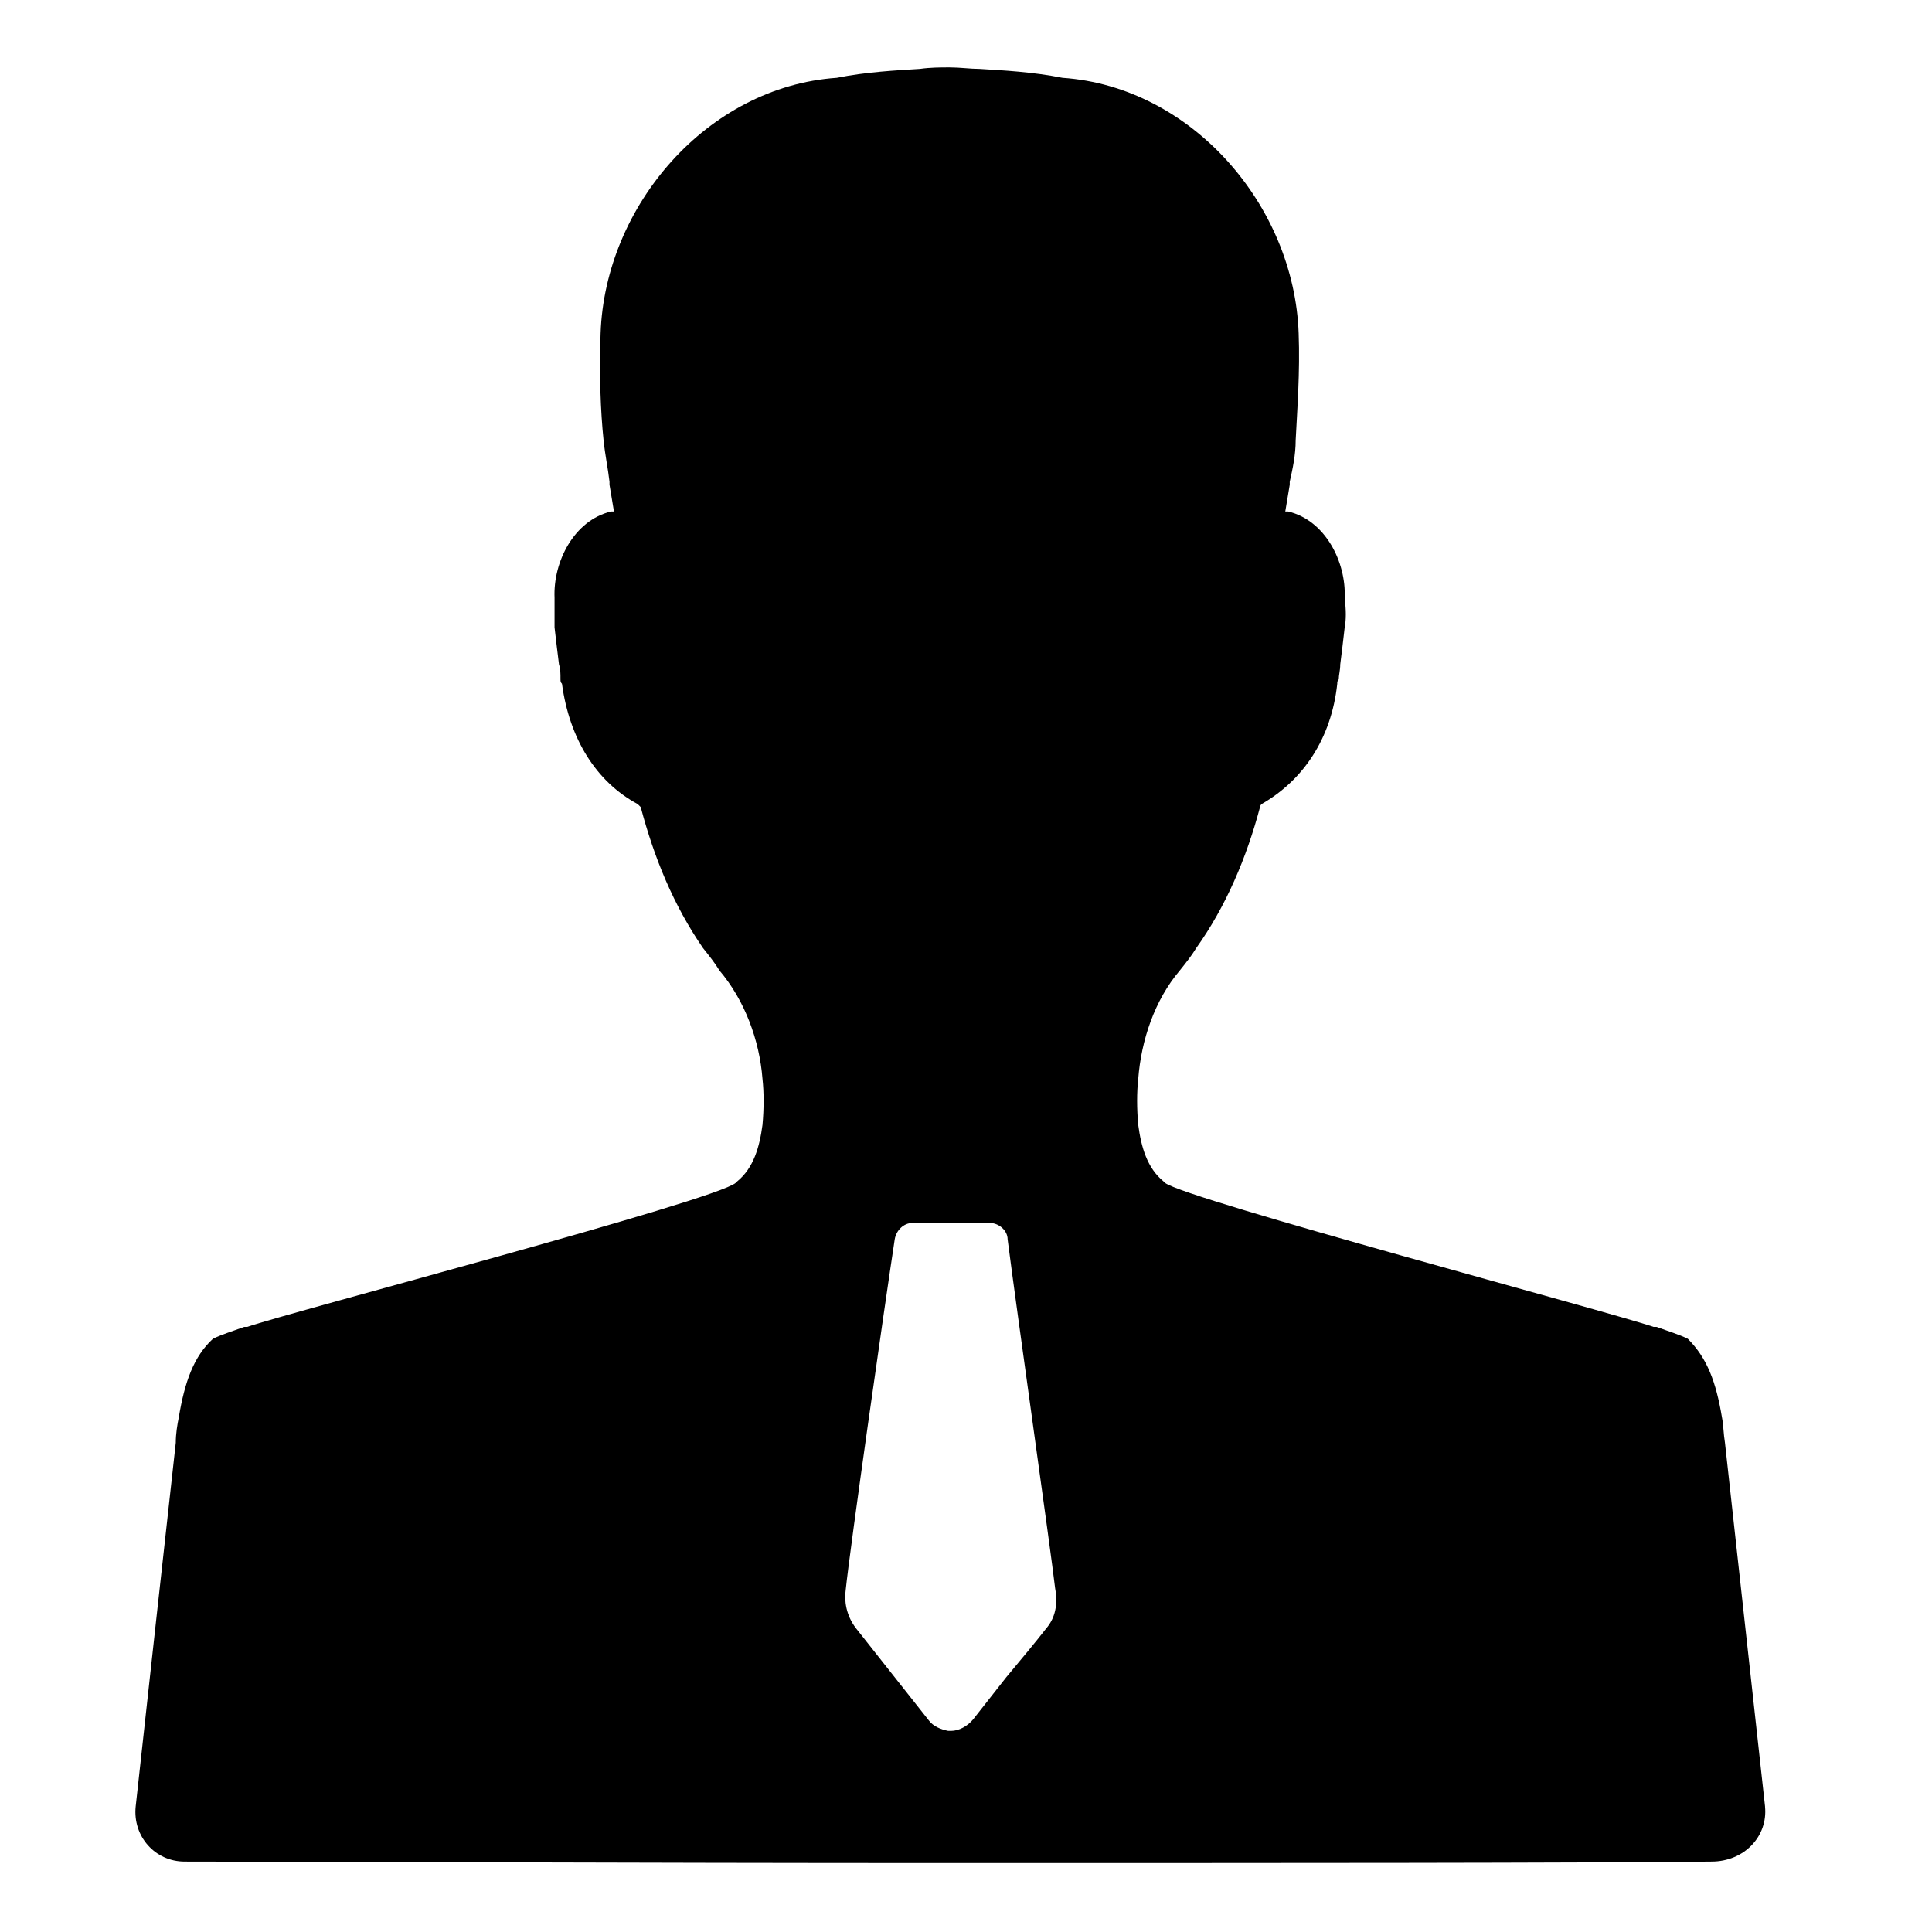 <?xml version="1.0" encoding="UTF-8"?>
<!-- Uploaded to: SVG Repo, www.svgrepo.com, Generator: SVG Repo Mixer Tools -->
<svg fill="#000000" width="800px" height="800px" version="1.1" viewBox="144 144 512 512" xmlns="http://www.w3.org/2000/svg">
 <path d="m611.76 622.78c-3.543-32.273-7.086-64.156-10.629-96.434-0.395-2.363-0.395-4.723-0.789-6.691-1.574-9.445-3.938-15.742-9.055-20.859-2.363-1.18-5.117-1.969-8.266-3.148h-0.395-0.395c-11.414-3.938-123.98-33.852-129.5-38.18 0 0-0.395-0.395-0.395-0.395-4.328-3.543-5.902-9.055-6.691-14.957-0.395-4.328-0.395-8.66 0-12.203 0.789-10.234 4.328-20.859 11.02-28.734 1.574-1.969 3.148-3.938 4.328-5.902 7.871-11.02 13.383-24.008 16.926-37.391 0-0.395 0.395-0.789 0.395-0.789 11.02-6.297 18.5-17.32 20.074-31.883 0-0.395 0-0.789 0.395-1.18 0-1.18 0.395-2.363 0.395-3.938 0.395-3.148 0.789-6.297 1.18-9.84 0.395-1.969 0.395-4.723 0-7.477v-0.395c0.395-9.445-5.117-20.469-14.957-22.828h-0.789c0.395-2.363 0.789-4.723 1.18-7.086v-0.789c0.789-3.543 1.574-7.086 1.574-11.02 0.395-7.871 1.18-18.105 0.789-28.34-1.18-33.852-28.34-65.336-62.582-67.699-7.871-1.574-15.742-1.969-22.043-2.363-2.363 0-5.117-0.395-7.871-0.395-2.363 0-5.117 0-7.871 0.395-6.297 0.395-14.168 0.789-22.043 2.363-34.242 2.363-61.402 33.852-62.582 67.699-0.395 10.629 0 20.859 0.789 28.34 0.395 3.938 1.18 7.477 1.574 11.02v0.789c0.395 2.363 0.789 4.723 1.18 7.086h-0.789c-9.84 2.363-15.352 13.383-14.957 22.828v0.395 7.477c0.395 3.543 0.789 6.691 1.18 9.84 0.395 1.18 0.395 2.363 0.395 3.938 0 0.395 0 0.789 0.395 1.18 1.969 14.562 9.055 25.977 20.074 31.883 0.395 0.395 0.395 0.395 0.789 0.789 3.543 13.383 8.66 25.977 16.531 37.391 1.574 1.969 3.148 3.938 4.328 5.902 6.691 7.871 10.629 18.5 11.414 28.734 0.395 3.543 0.395 7.871 0 12.203-0.789 5.902-2.363 11.414-6.691 14.957 0 0-0.395 0.395-0.395 0.395-5.512 4.723-118.08 34.242-129.5 38.18h-0.395-0.395c-3.148 1.18-5.902 1.969-8.266 3.148-5.117 4.723-7.477 11.414-9.055 20.859-0.395 1.969-0.789 4.328-0.789 6.691-3.543 31.883-7.086 64.156-10.629 96.434-0.789 7.871 5.117 14.562 12.988 14.562 33.062 0 117.69 0.395 202.31 0.395s169.25 0 202.31-0.395c8.676 0 14.973-6.691 14.188-14.562zm-190.5-47.234c-2.754 3.543-6.691 8.266-10.629 12.988l-8.66 11.02c-1.574 1.969-3.938 3.148-5.902 3.148h-0.789c-1.969-0.395-3.938-1.18-5.117-2.754l-19.285-24.402c-2.754-3.543-3.148-7.477-2.754-10.234 1.18-11.414 10.234-74.785 12.988-92.891 0.395-2.363 2.363-4.328 4.723-4.328h20.469c2.363 0 4.723 1.969 4.723 4.328 2.363 18.5 11.414 82.262 12.594 92.496 0.789 4.332 0 7.875-2.359 10.629z"/>
</svg>